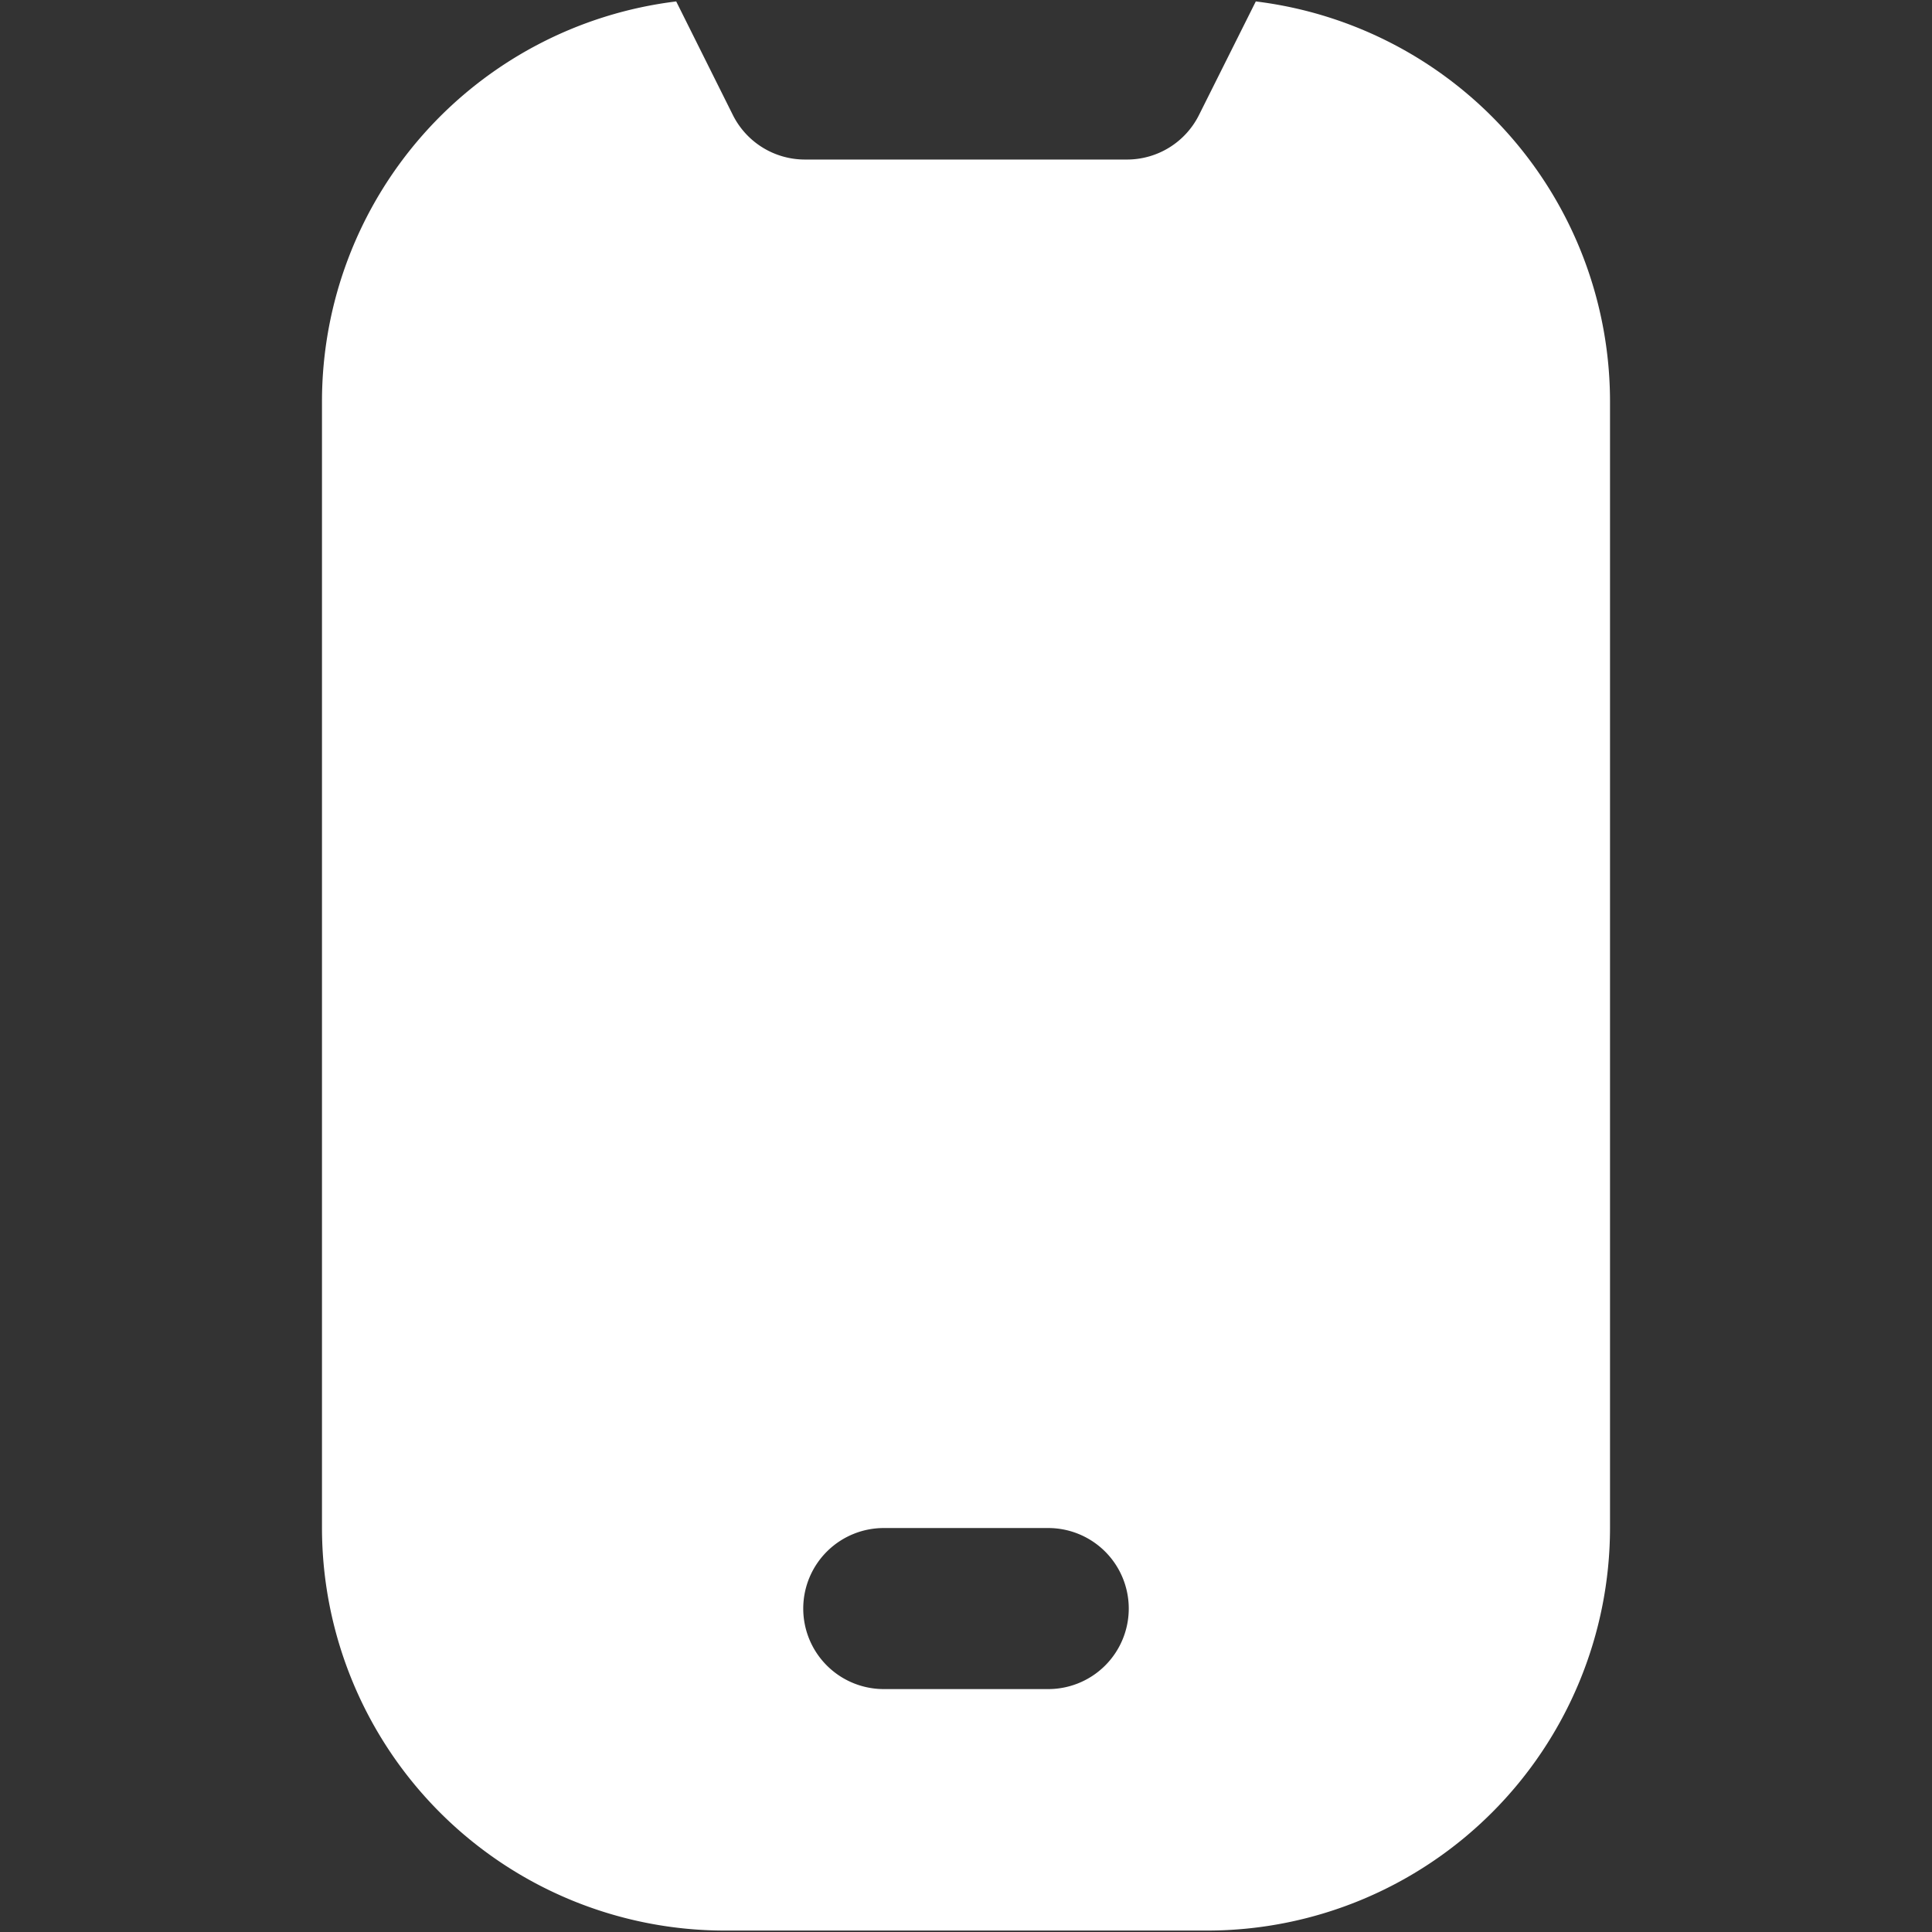 <svg xmlns="http://www.w3.org/2000/svg" id="b76a96bc-362a-427a-848d-4b05aca2c24b" data-name="Layer 1" viewBox="0 0 512 512"><rect x="0" y="0" width="512" height="512" fill="#333333" stroke="none"/><defs><style>.a2d0450e-4cd5-4d4d-8b11-d9da7647a261{fill:#fff;}</style></defs><title>3</title><path class="a2d0450e-4cd5-4d4d-8b11-d9da7647a261" d="M332.8.38,317.74,30.49a21.33,21.33,0,0,1-19.09,11.79H213.31a21.36,21.36,0,0,1-19.09-11.79L179.2.38a106.83,106.83,0,0,0-93.87,105.9V405A106.79,106.79,0,0,0,192,511.62H320A106.79,106.79,0,0,0,426.67,405V106.28A106.85,106.85,0,0,0,332.8.38ZM277.33,447.62H234.67a21.34,21.34,0,1,1,0-42.67h42.66a21.34,21.34,0,1,1,0,42.67Z"></path></svg>